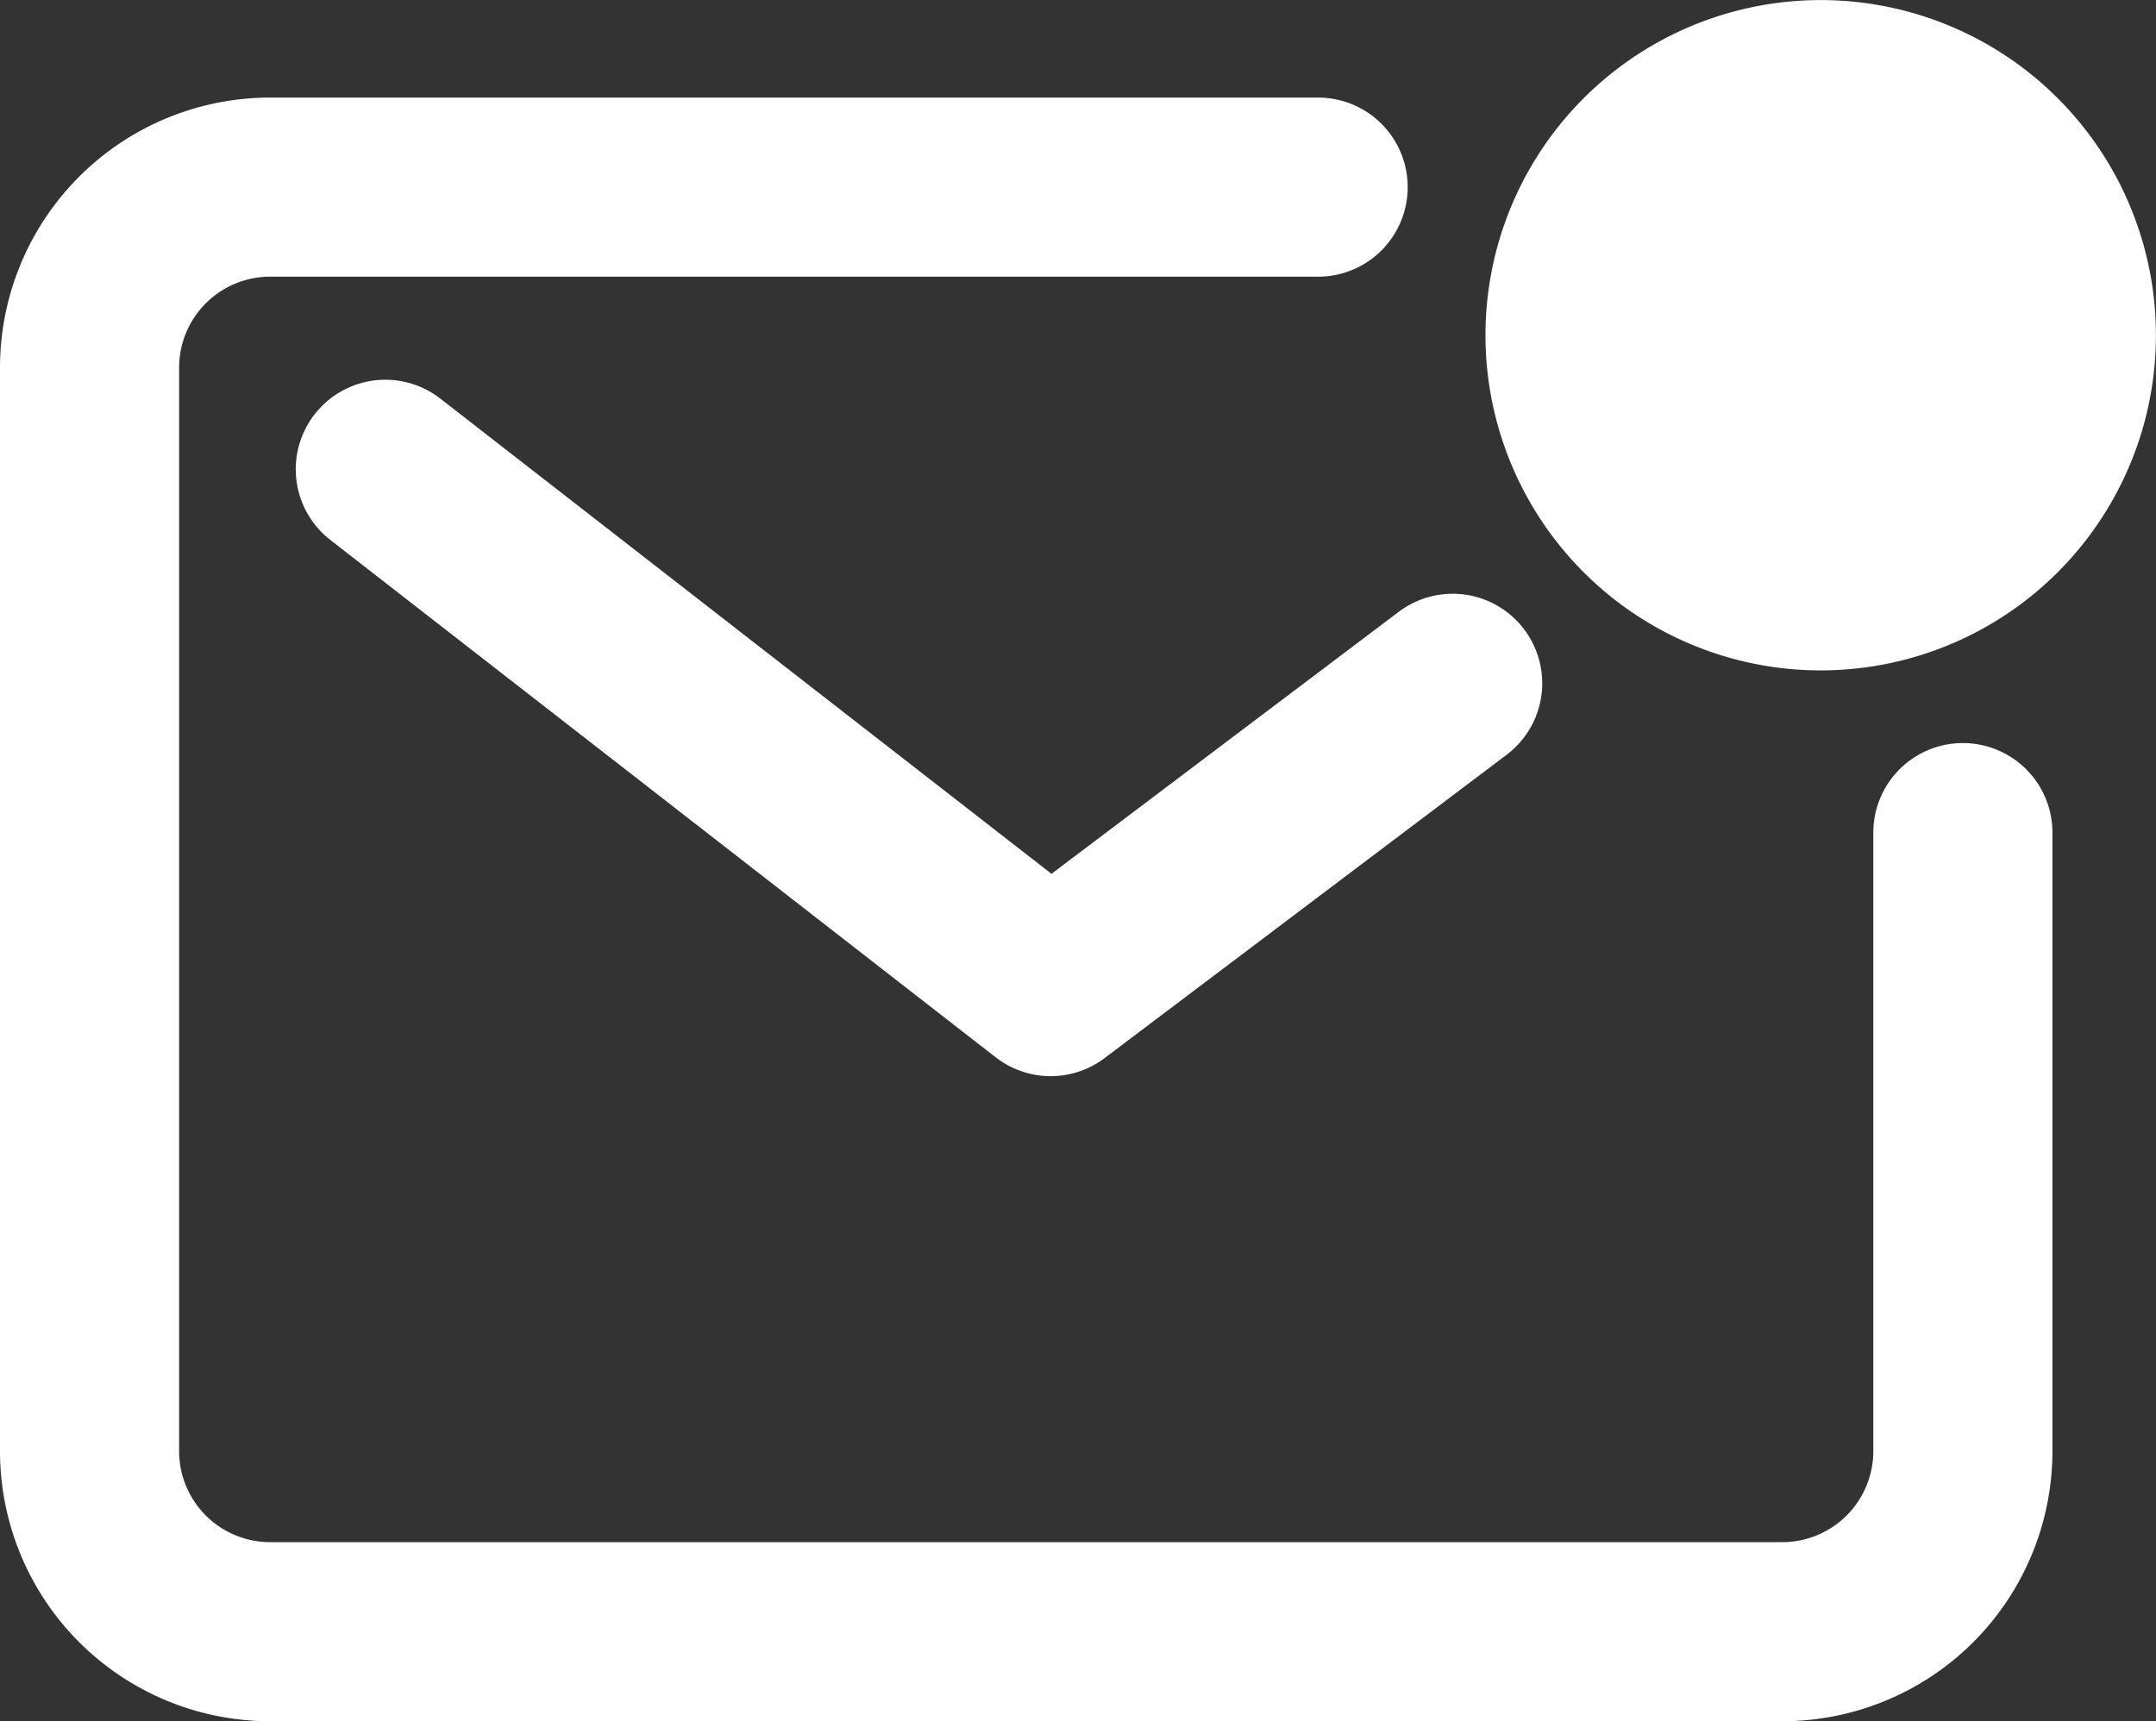 <svg xmlns="http://www.w3.org/2000/svg" width="27.083" height="21.625" viewBox="0 0 27.083 21.625"><rect x="0" y="0" width="27.083" height="21.625" fill="#333333" stroke="none"/><defs><style>.a{fill:none;stroke-linecap:round;stroke-linejoin:round;stroke-width:2.25px;}.a,.b{stroke:#fff;}.b{fill:#fff;}</style></defs><g transform="translate(-2.25 -4.008)"><path class="a" d="M18.808,6.75H5.645a2.269,2.269,0,0,0-2.27,2.269V22.63A2.269,2.269,0,0,0,5.645,24.9H24.637a2.269,2.269,0,0,0,2.27-2.269V14.86" transform="translate(0 -0.391)"/><path class="a" d="M7.875,11.25l8.358,6.5,5.05-3.811" transform="translate(-0.785 -1.346)"/><path class="b" d="M32.566,8.416a2.783,2.783,0,1,1-2.783-2.783A2.783,2.783,0,0,1,32.566,8.416Z" transform="translate(-4.664 -0.196)"/><path class="b" d="M29.59,11.931A3.711,3.711,0,1,1,33.3,8.219,3.711,3.711,0,0,1,29.59,11.931Zm0-5.566a1.857,1.857,0,1,0,1.854,1.857A1.857,1.857,0,0,0,29.59,6.365Z" transform="translate(-4.468)"/></g></svg>